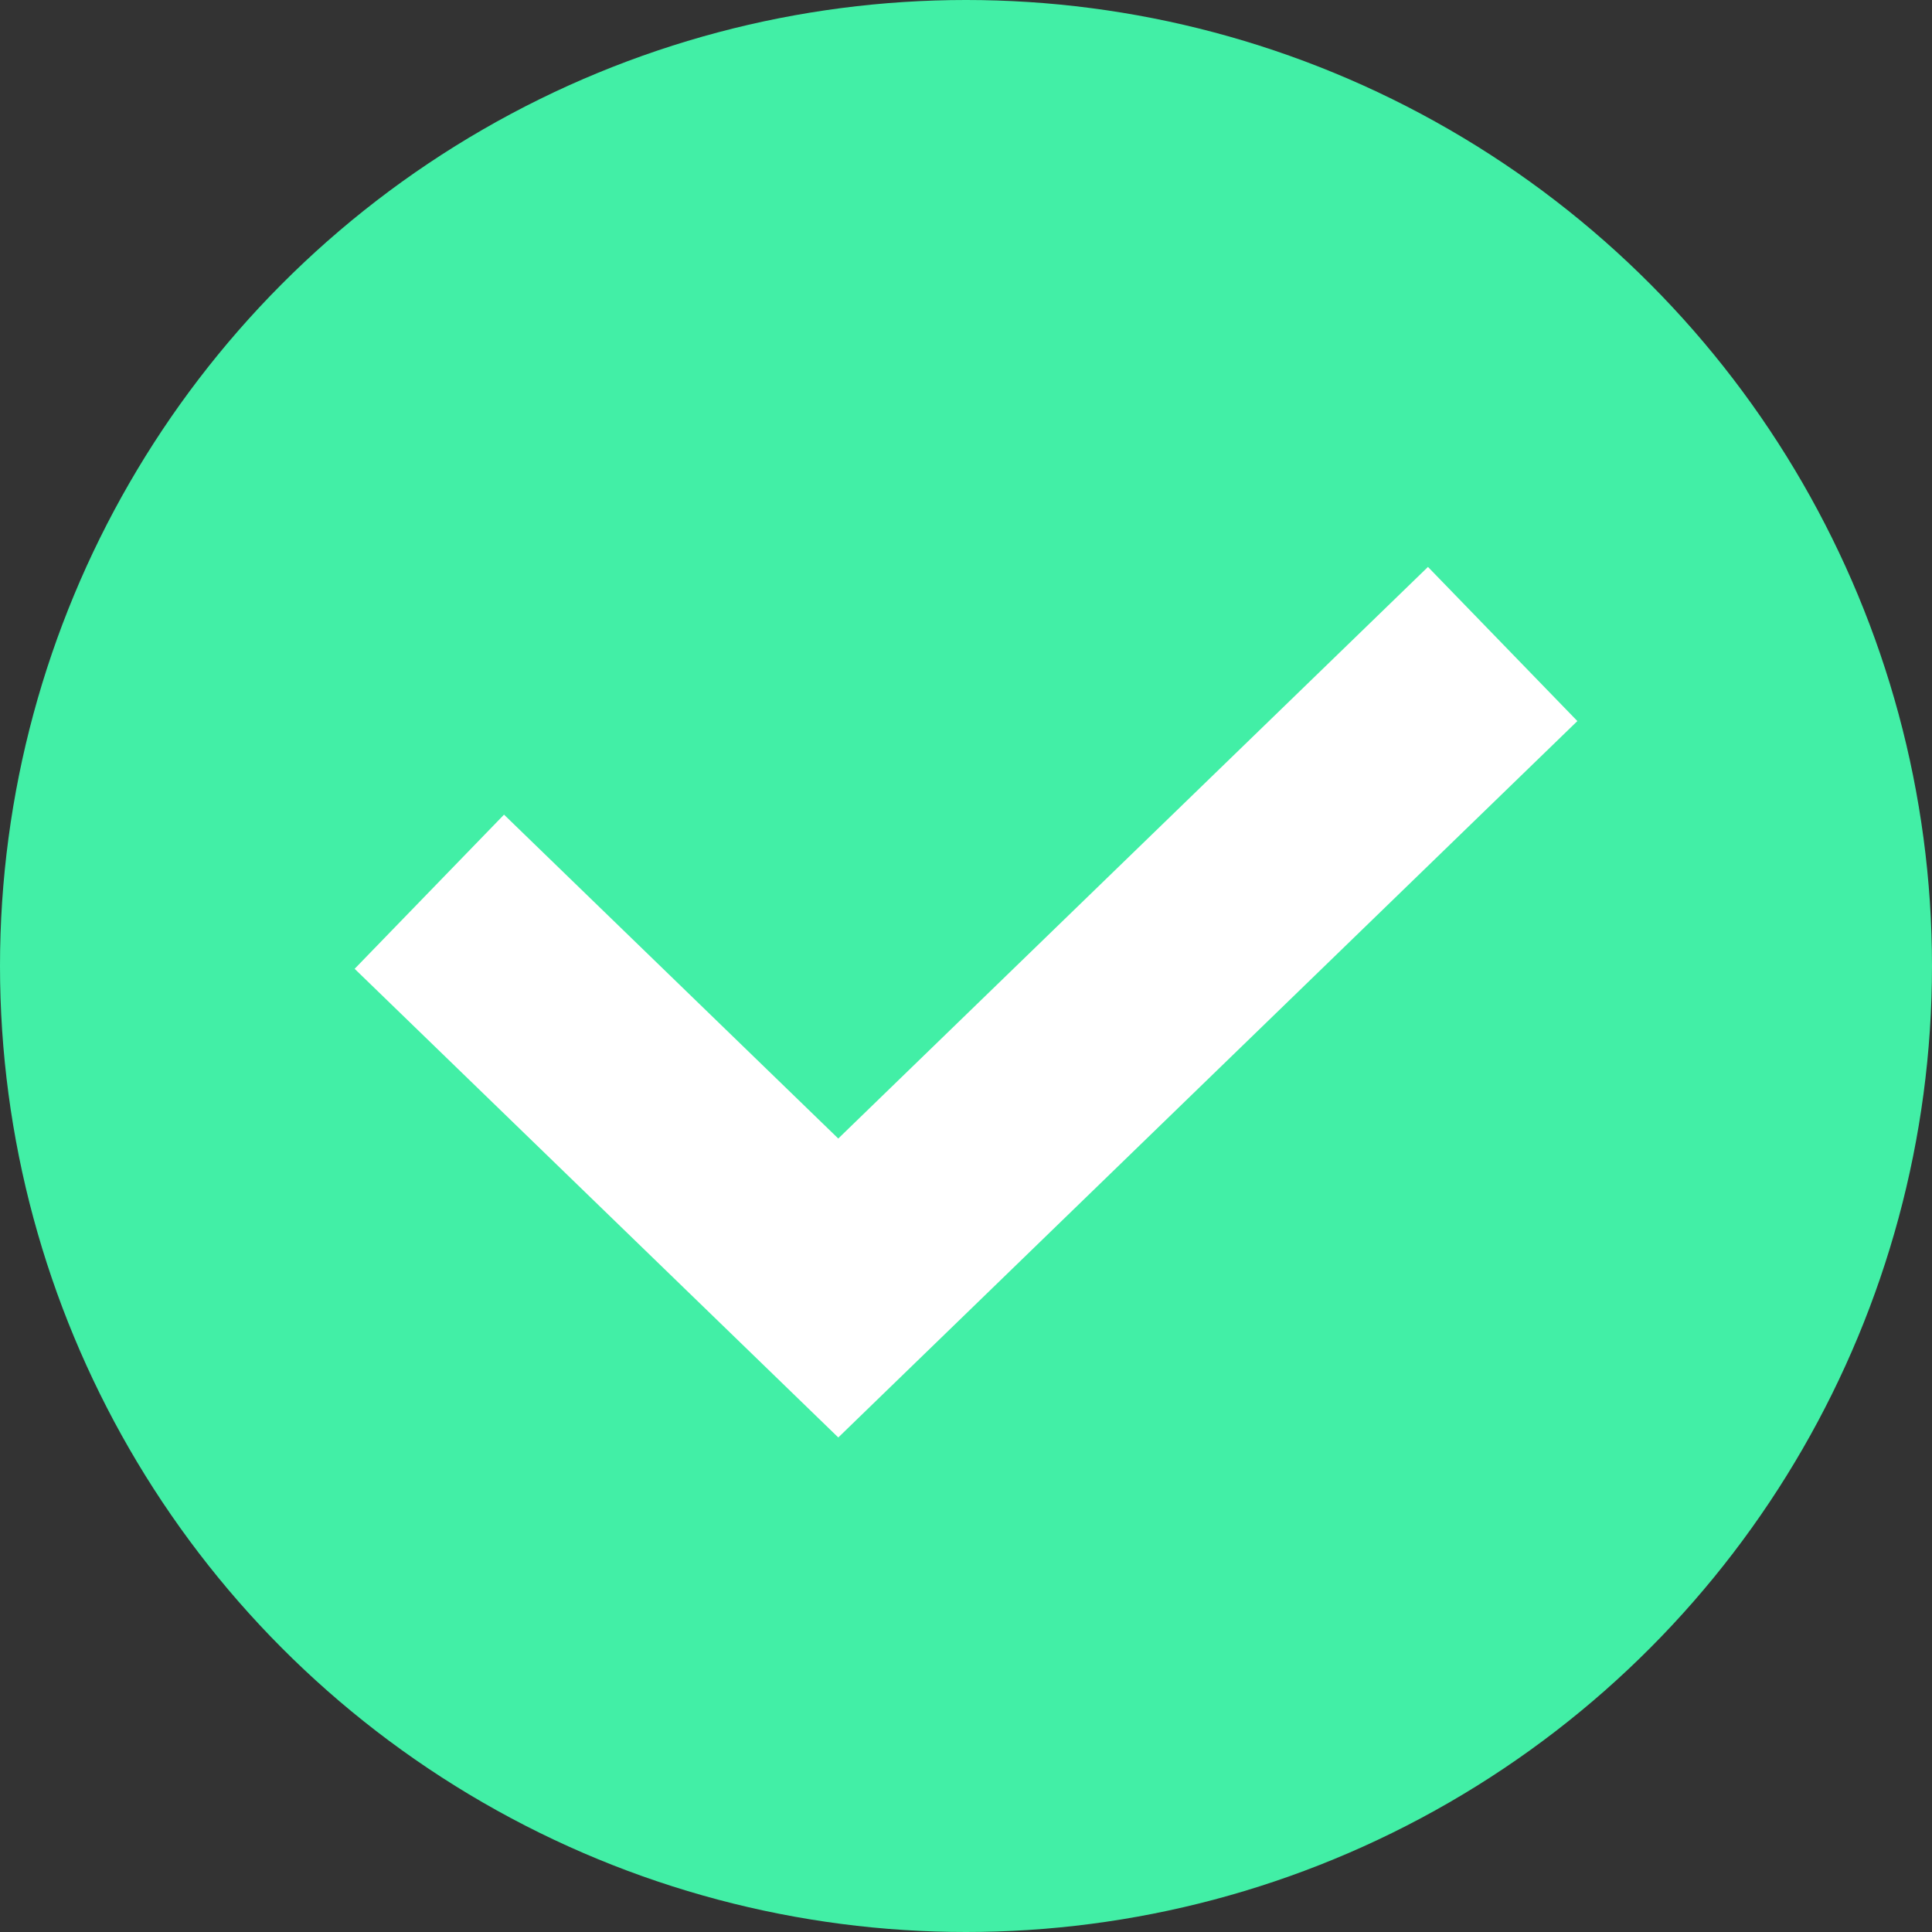 <svg width="18" height="18" viewBox="0 0 18 18" fill="none" xmlns="http://www.w3.org/2000/svg">
<rect x="0" y="0" width="18" height="18" fill="#333333" stroke="none"/>
<circle cx="9" cy="9" r="9" fill="#42EFA6"/>
<path d="M4 8.308L7.81 12L14 6" stroke="white" stroke-width="2"/>
</svg>
